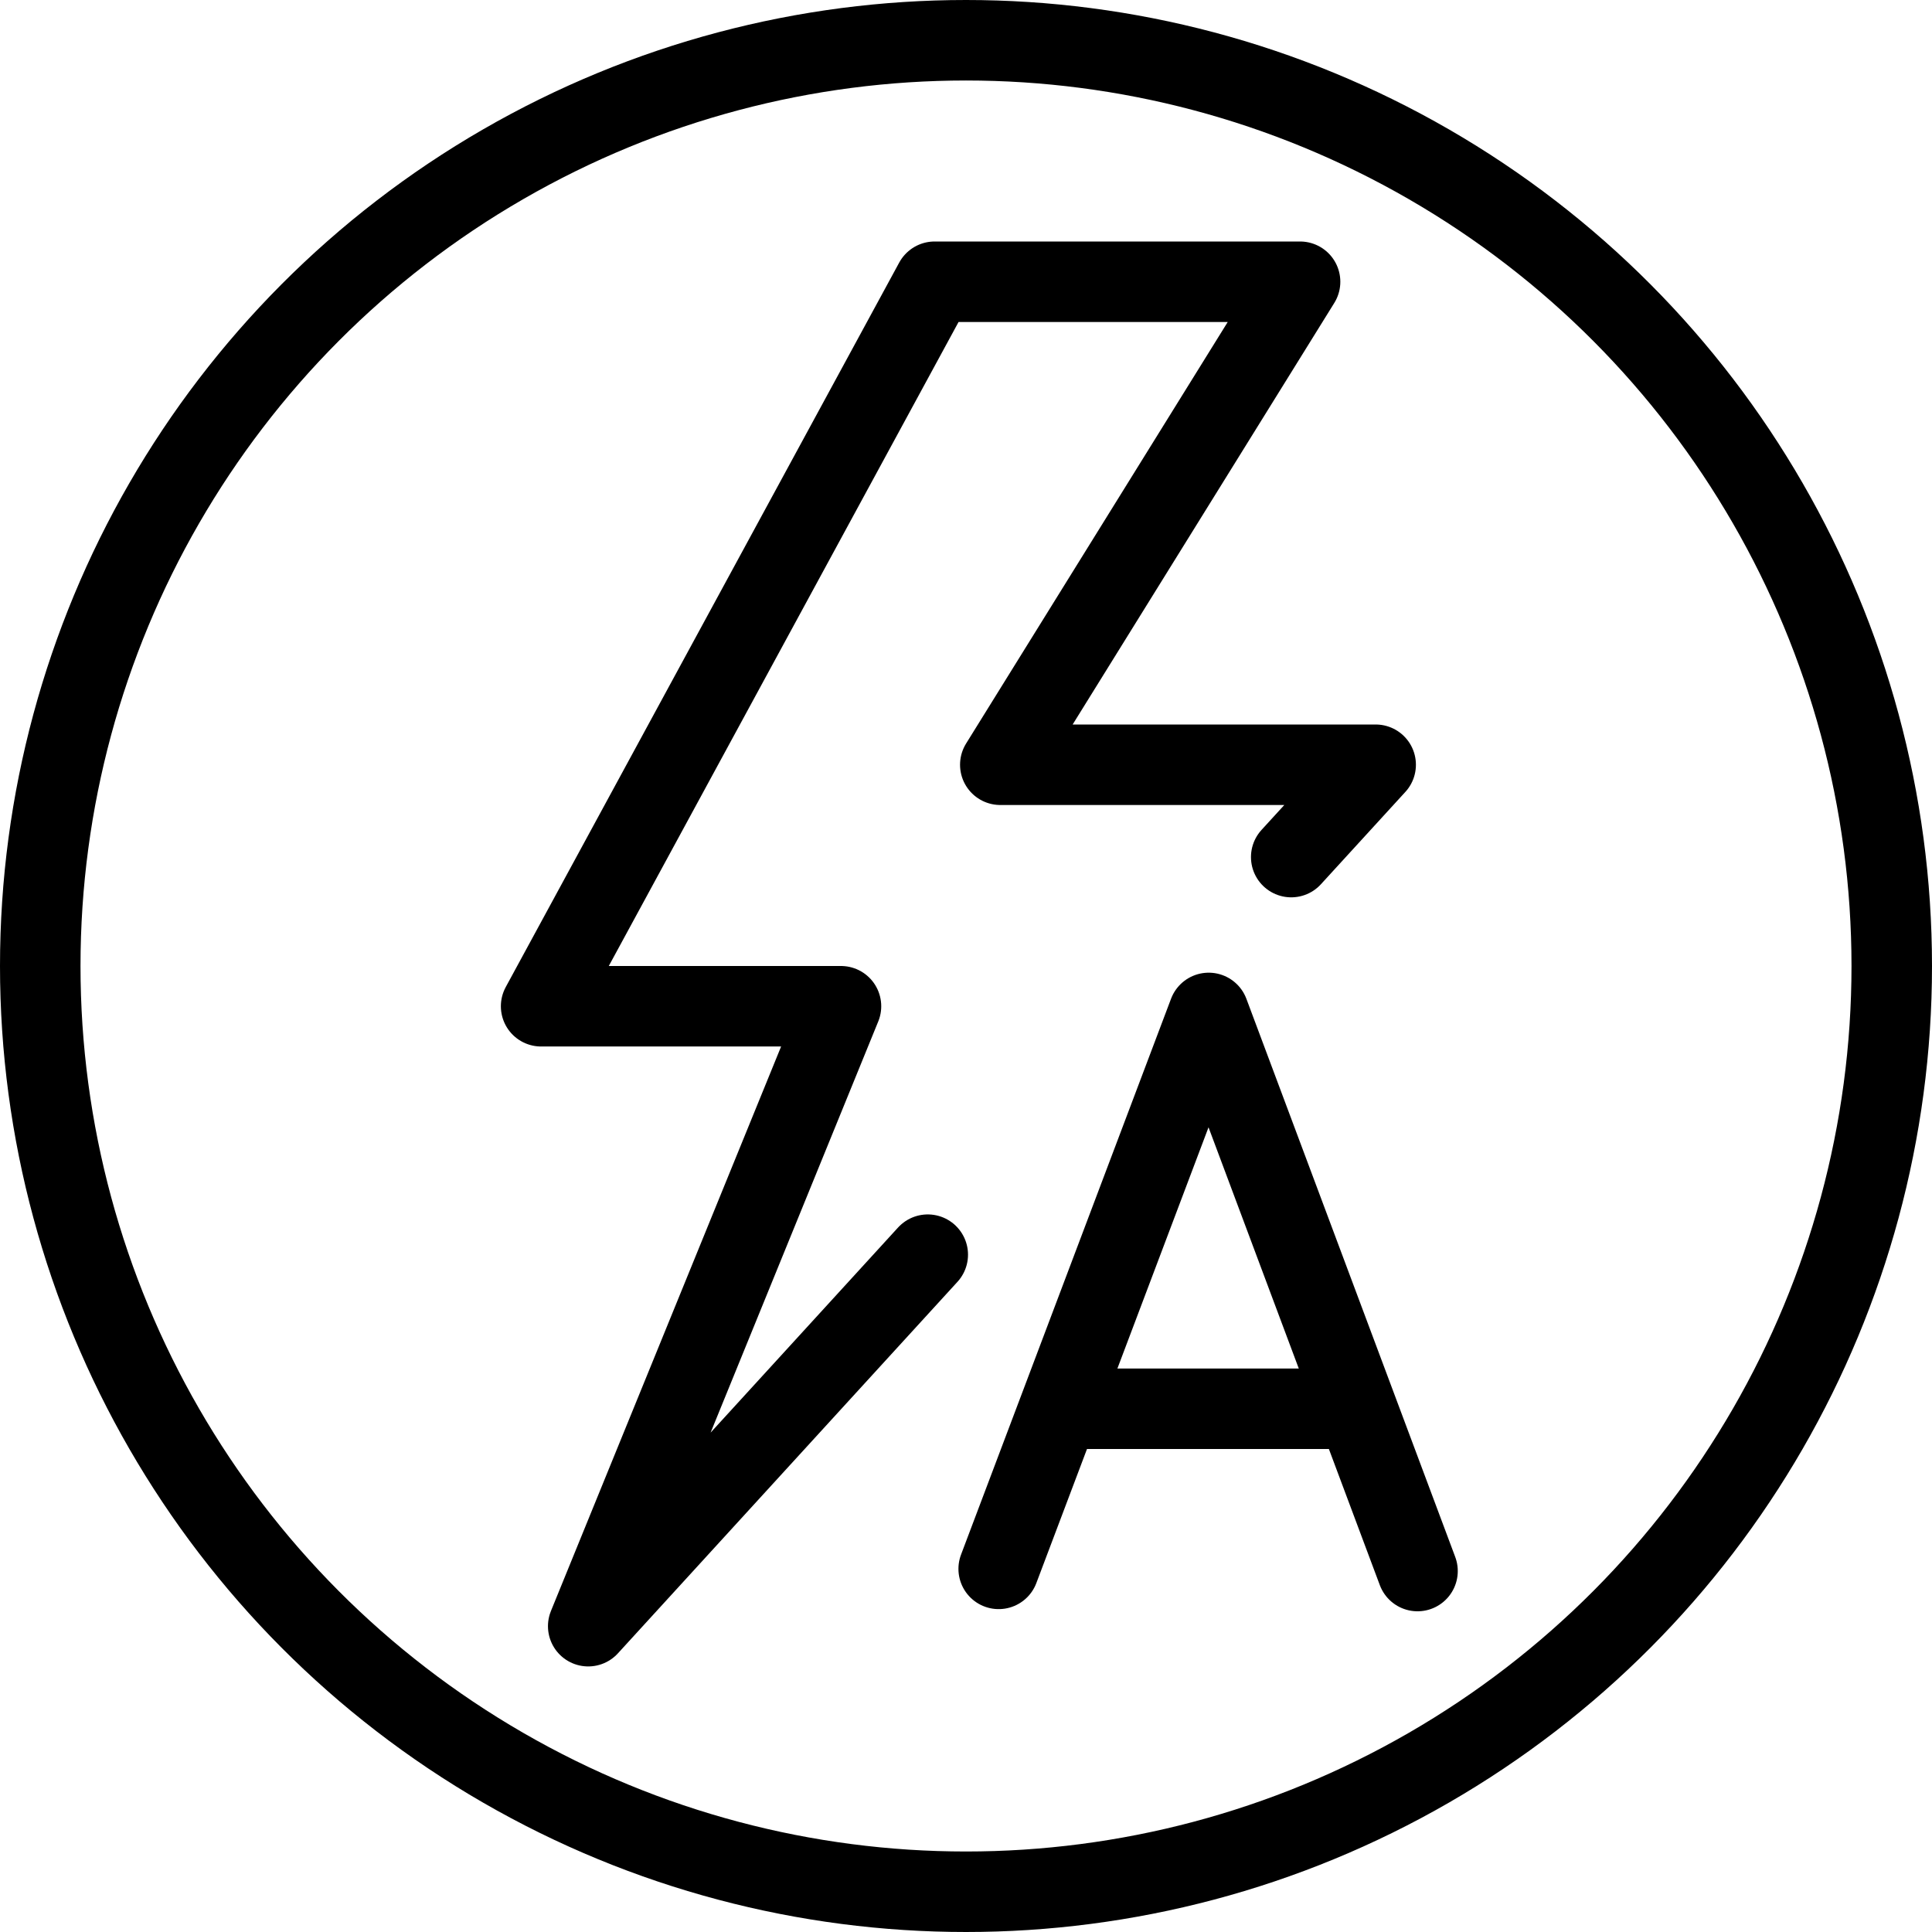 <?xml version="1.0" encoding="utf-8"?>
<!-- Generator: Adobe Illustrator 16.0.3, SVG Export Plug-In . SVG Version: 6.00 Build 0)  -->
<!DOCTYPE svg PUBLIC "-//W3C//DTD SVG 1.1//EN" "http://www.w3.org/Graphics/SVG/1.1/DTD/svg11.dtd">
<svg version="1.1" xmlns="http://www.w3.org/2000/svg" xmlns:xlink="http://www.w3.org/1999/xlink" x="0px" y="0px" width="24px"
	 height="24px" viewBox="0 0 24 24" enable-background="new 0 0 24 24" xml:space="preserve">
<g id="Outline_Icons">
	<g>
		
			<circle fill="none" stroke="#000000" stroke-linecap="round" stroke-linejoin="round" stroke-miterlimit="10" cx="12" cy="12" r="11.5"/>
		<polyline fill="none" stroke="#000000" stroke-linecap="round" stroke-linejoin="round" stroke-miterlimit="10" points="
			11.525,15.586 7.307,20.201 10.447,12.5 6.722,12.5 11.61,3.5 16.15,3.5 12.426,9.5 17.089,9.5 16.04,10.647 		"/>
		<polyline fill="none" stroke="#000000" stroke-linecap="round" stroke-linejoin="round" stroke-miterlimit="10" points="
			12.406,19.489 15.015,12.583 17.609,19.516 		"/>
		
			<line fill="none" stroke="#000000" stroke-linejoin="round" stroke-miterlimit="10" x1="13.157" y1="17.5" x2="16.855" y2="17.5"/>
	</g>
</g>
<g id="Invisible_Shape">
	<rect fill="none" width="24" height="24"/>
</g>
</svg>
